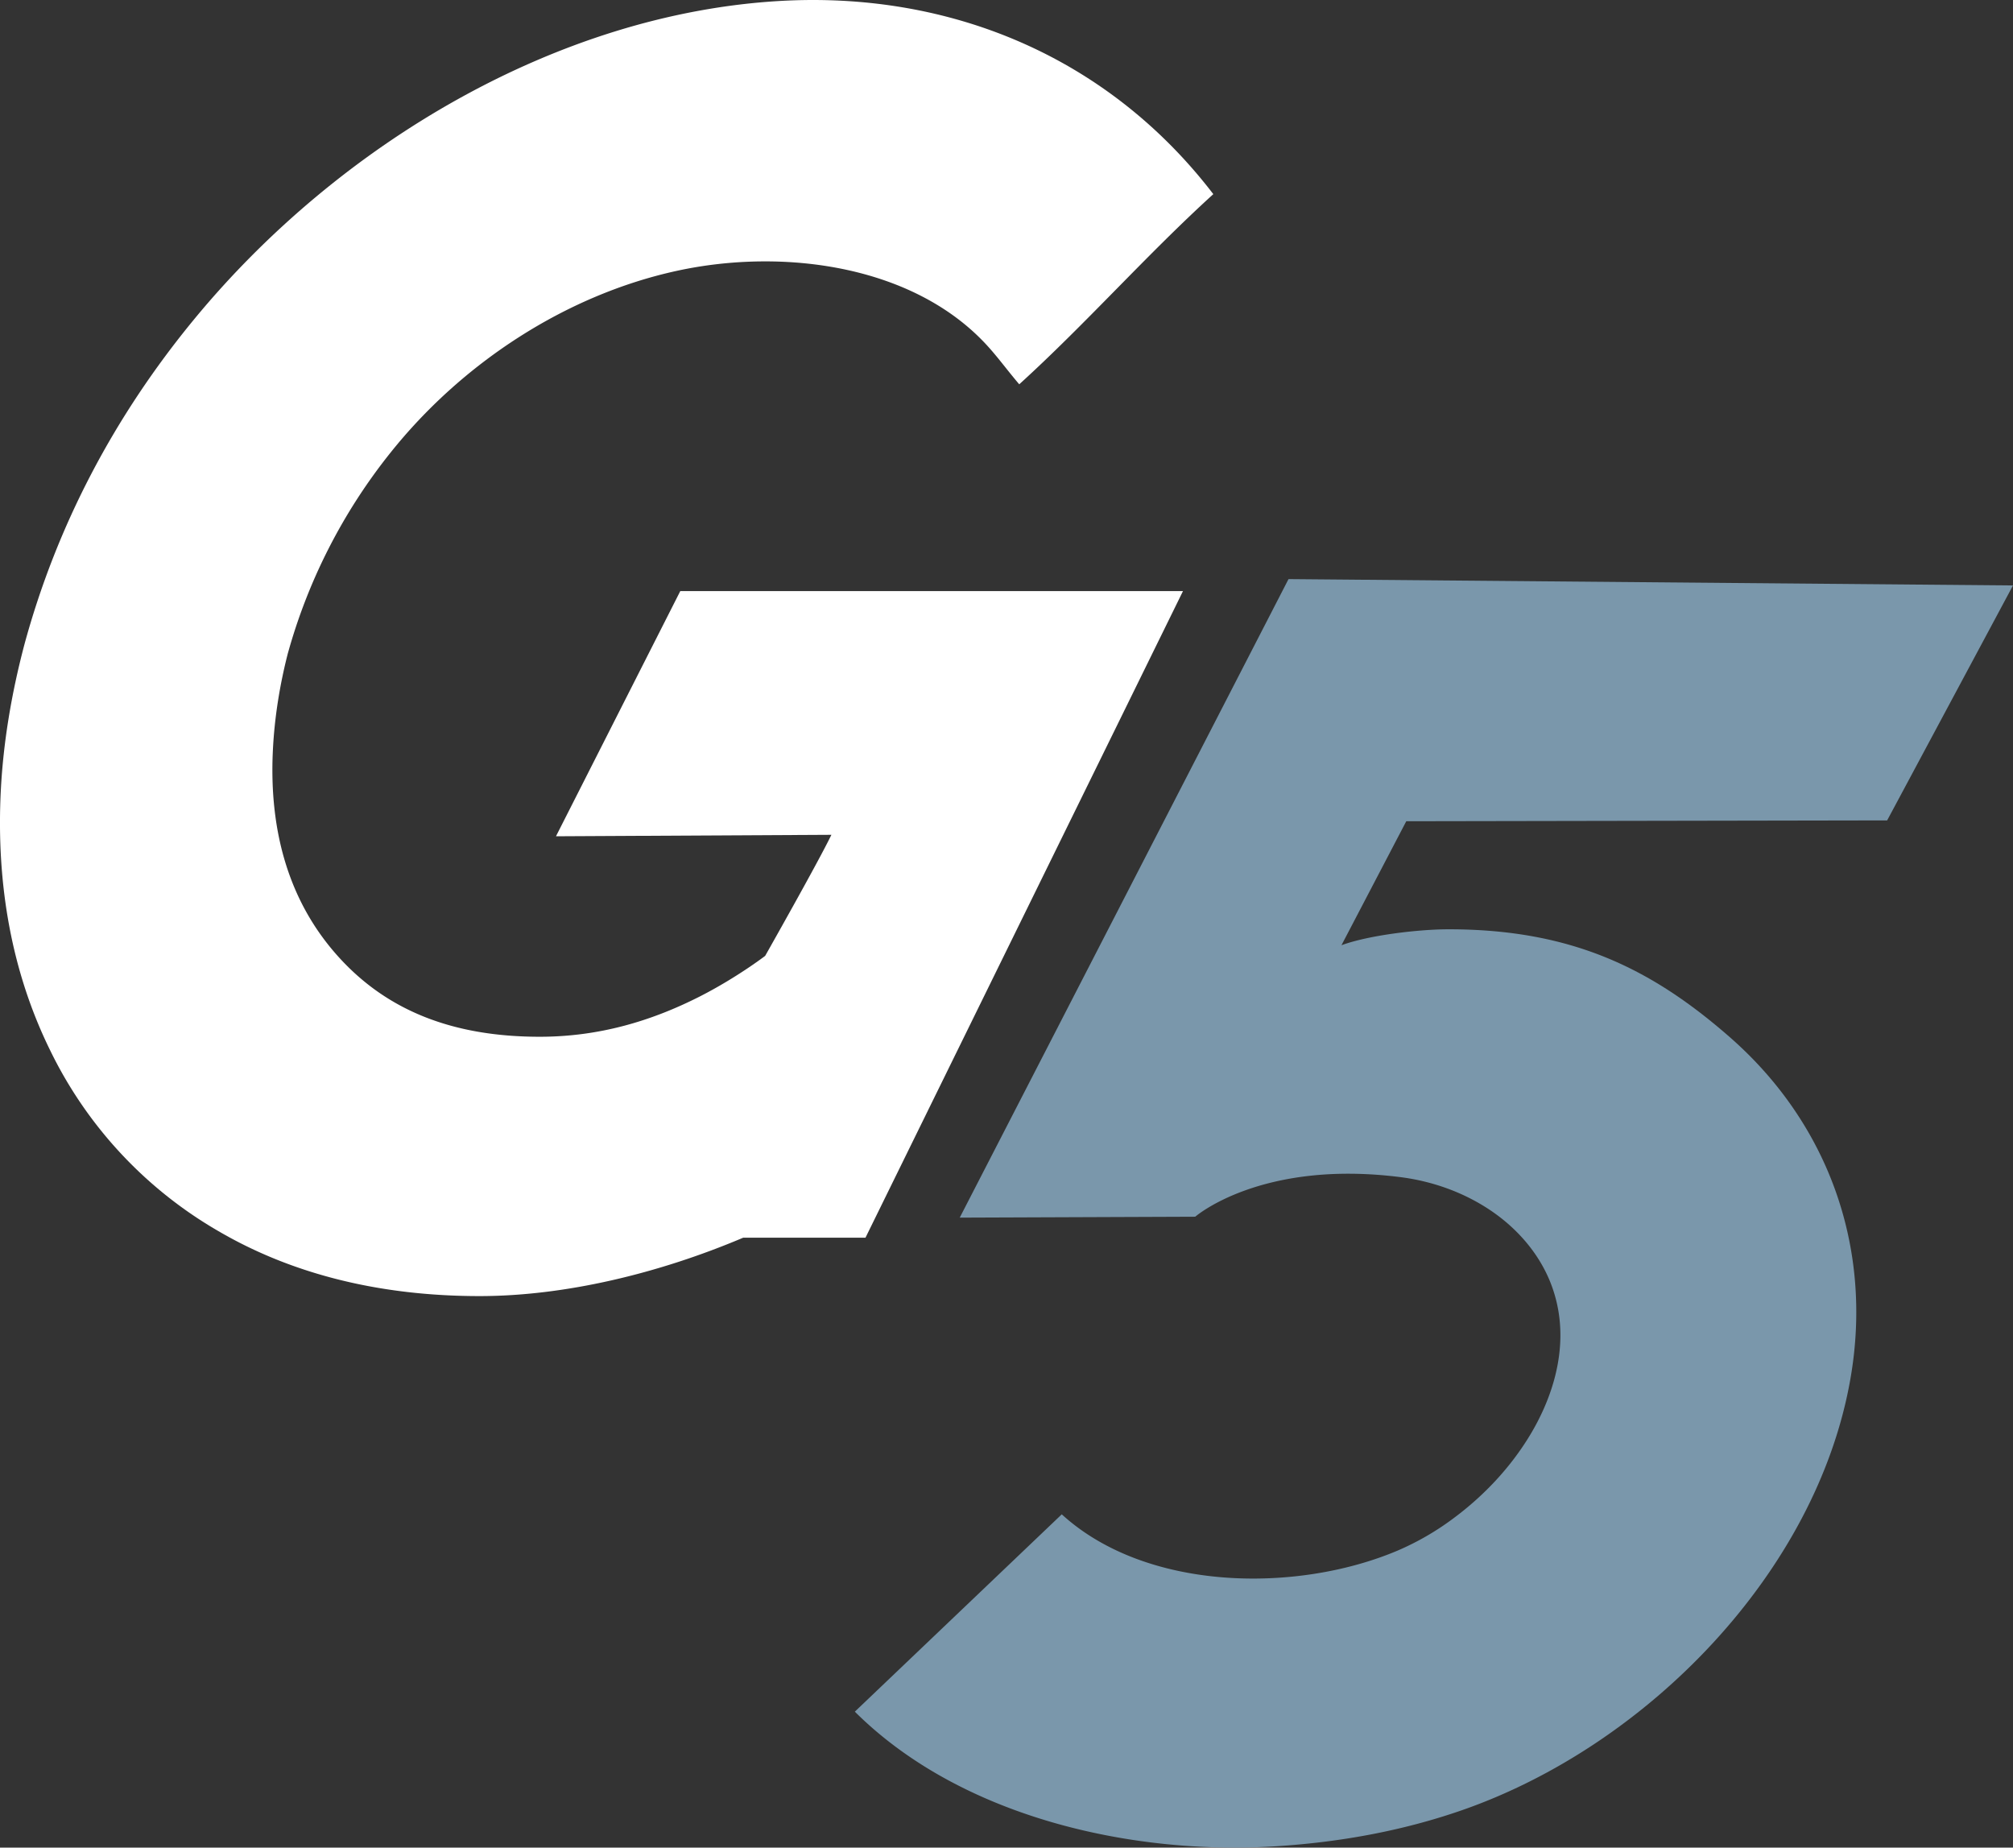 <svg width="73" height="67" viewBox="0 0 73 67" xmlns="http://www.w3.org/2000/svg"><rect x="0" y="0" width="73" height="67" fill="#333333" stroke="none"/><title>logo</title><g fill="none" fill-rule="evenodd"><path d="M68.436 29.75L73 21.23 46.727 21 34.804 44.155l8.54-.033s2.38-2.08 7.447-1.435c1.165.149 2.3.556 3.266 1.208.94.634 1.71 1.508 2.14 2.542.197.475.32.977.367 1.486.134 1.437-.335 2.882-1.075 4.112-.708 1.176-1.677 2.208-2.793 3.033a9.872 9.872 0 0 1-2.005 1.158c-3.648 1.548-9.113 1.495-12.187-1.312L31 62.07c3.844 3.829 10.055 5.218 15.297 4.88 2.27-.146 4.526-.546 6.702-1.3 6.739-2.337 12.89-8.642 14.108-15.668.827-4.763-.826-9.267-4.382-12.376-2.807-2.454-5.701-3.916-10.218-3.907-1.057.002-2.86.21-3.86.578l2.35-4.496 17.439-.031z" fill="#7A97AB"/><path d="M24.67 21.435l-4.508 8.891 9.988-.053c-.481.998-2.402 4.39-2.402 4.39s-1.02.782-2.346 1.46c-1.784.91-3.69 1.473-5.83 1.473-3.137 0-5.517-.94-7.278-2.877-1.75-1.923-2.556-4.465-2.396-7.554.058-1.13.24-2.297.535-3.451a20.35 20.35 0 0 1 3.72-7.289c2.6-3.263 6.363-5.723 10.385-6.602 3.886-.85 8.7-.205 11.36 2.818.356.404.641.796 1.064 1.295 2.416-2.195 4.622-4.7 7.038-6.896C40.178 2.052 34.449-.316 28.302.034c-8.06.458-16.01 5.177-21.25 11.53C4.127 15.11 2.053 19.078.887 23.365c-.48 1.812-.768 3.587-.856 5.275-.18 3.484.419 6.657 1.779 9.43a15.278 15.278 0 0 0 6.107 6.572C10.593 46.207 13.781 47 17.39 47c3.102 0 6.506-.823 9.56-2.117h4.436L42.9 21.435h-18.23z" fill="#FFF"/></g></svg>